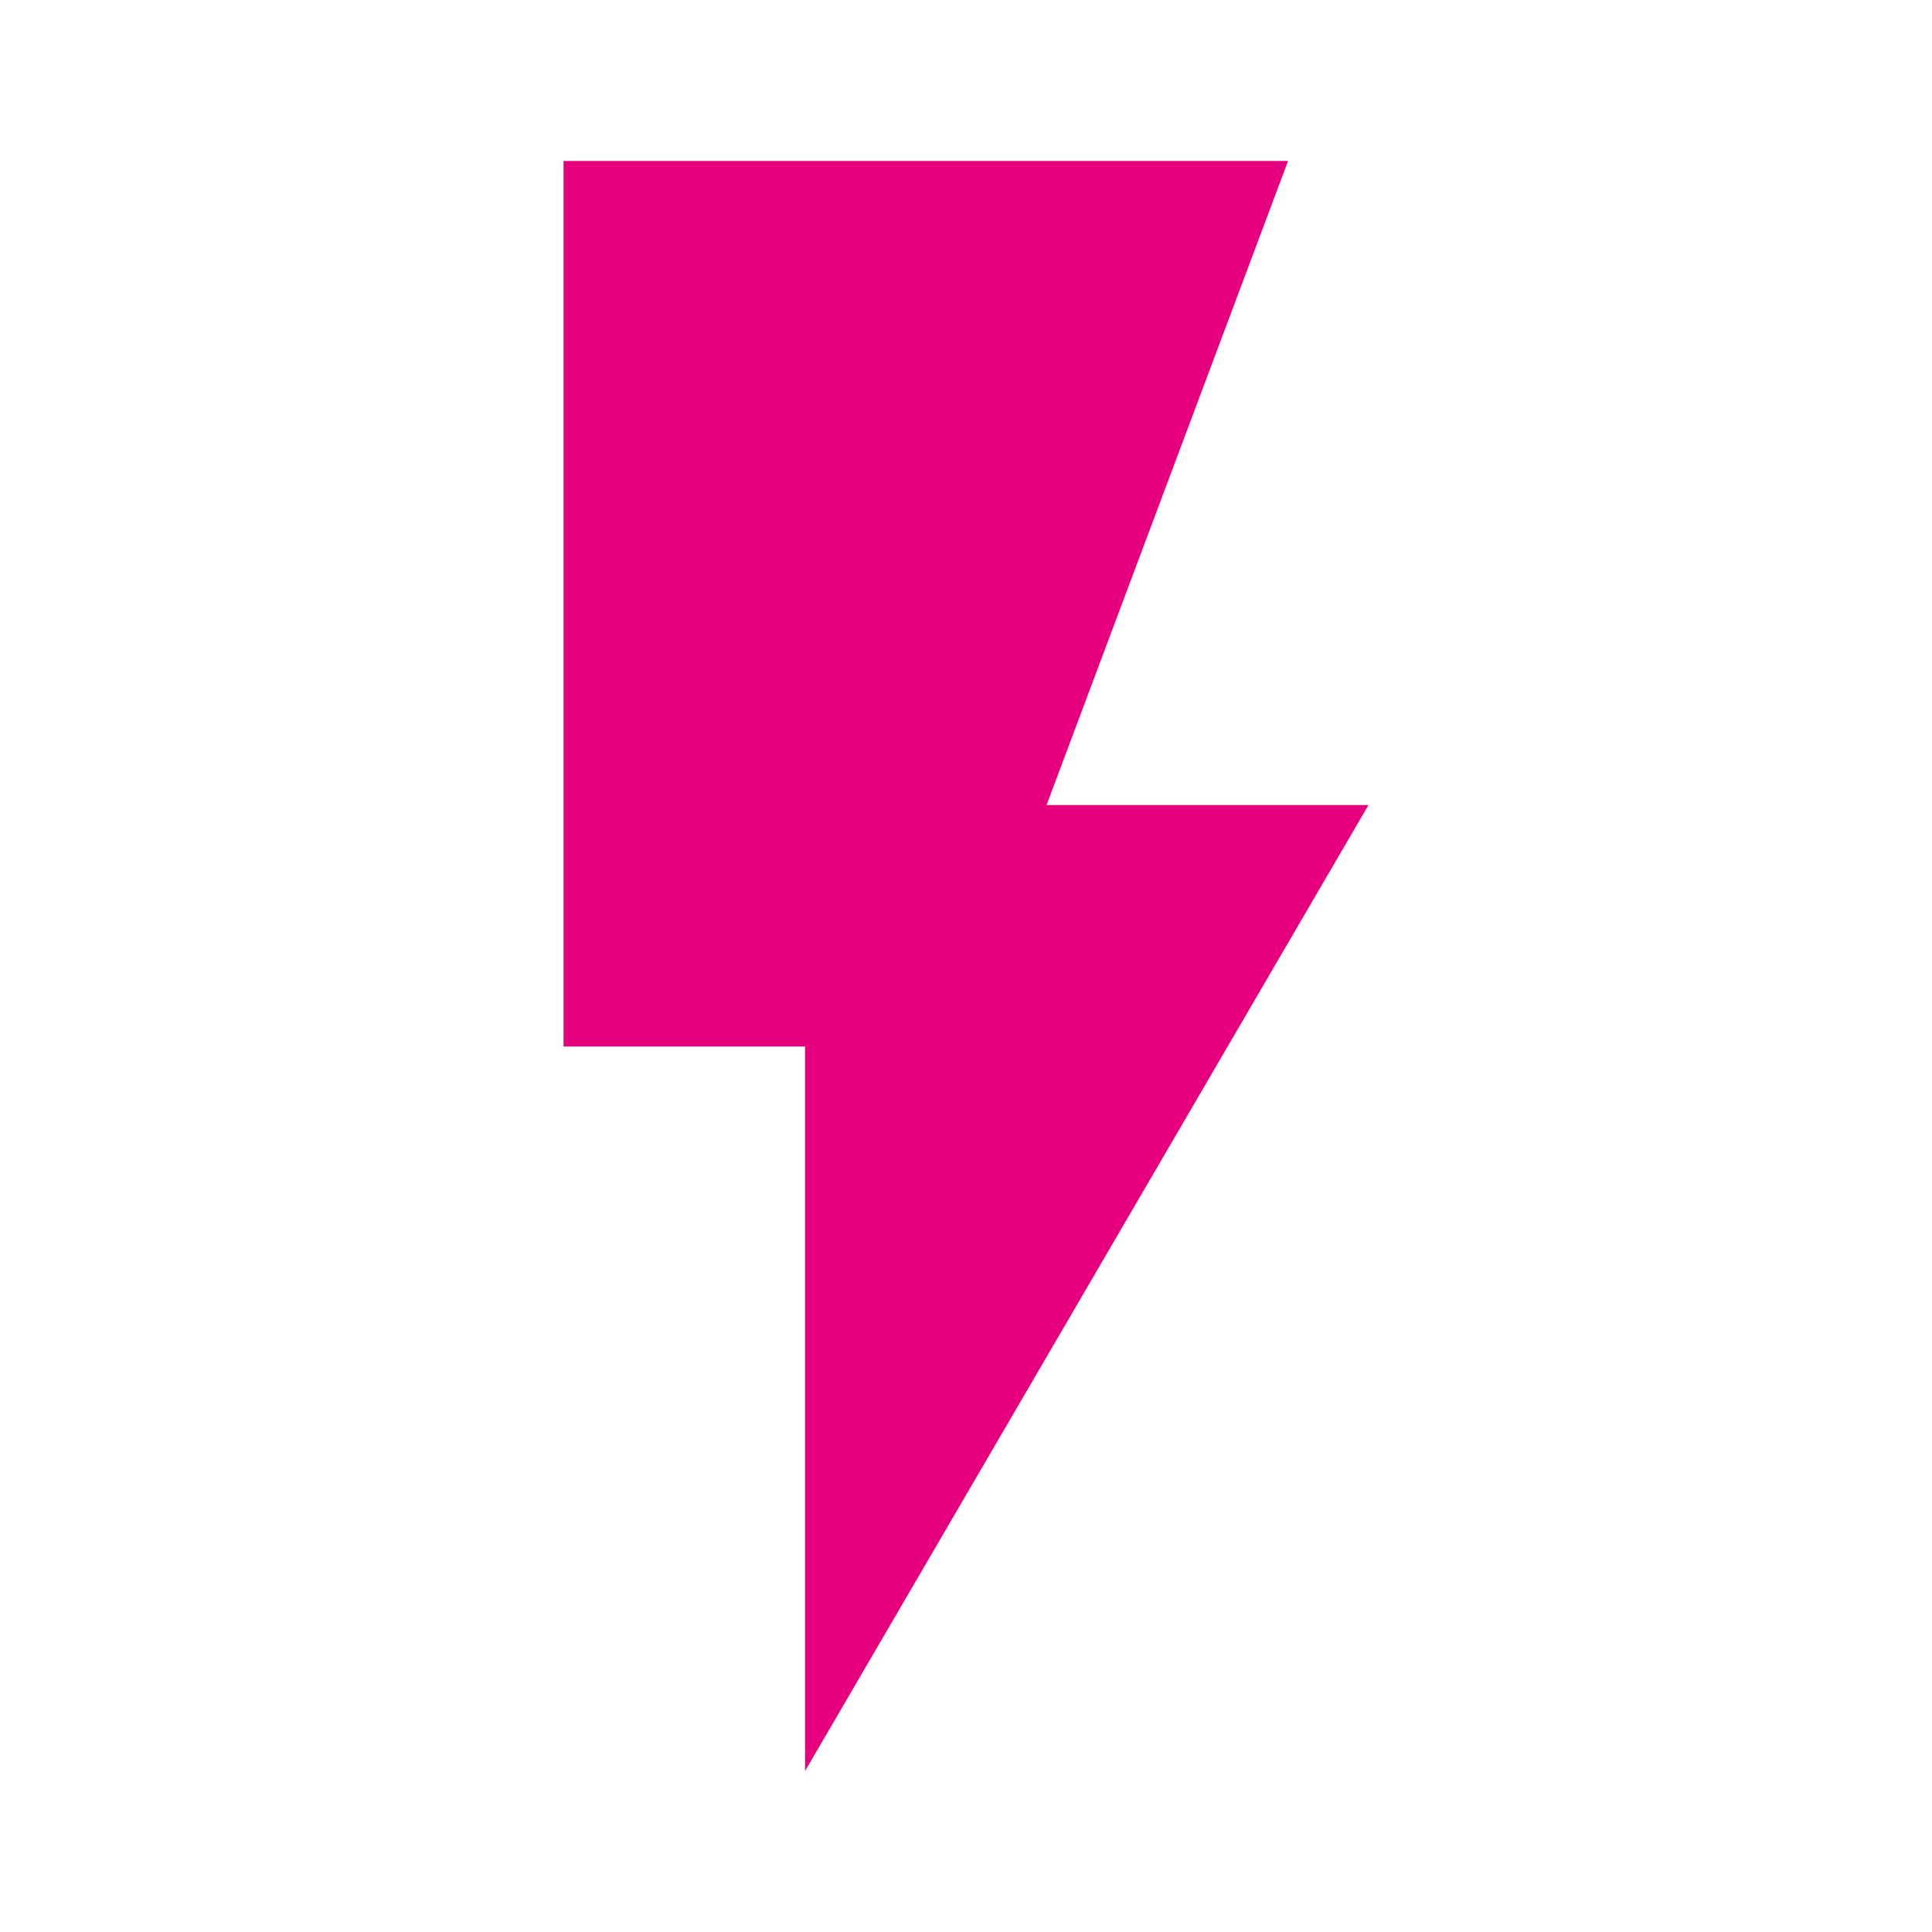 <svg width="16" height="16" viewBox="0 0 16 16" fill="none" xmlns="http://www.w3.org/2000/svg">
<g clip-path="url(#clip0_20302_22430)">
<path d="M4.667 1.333V8.667H6.667V14.667L11.333 6.667H8.667L10.667 1.333H4.667Z" fill="#E6007E"/>
</g>
<defs>
<clipPath id="clip0_20302_22430">
<rect width="16" height="16" fill="white"/>
</clipPath>
</defs>
</svg>
